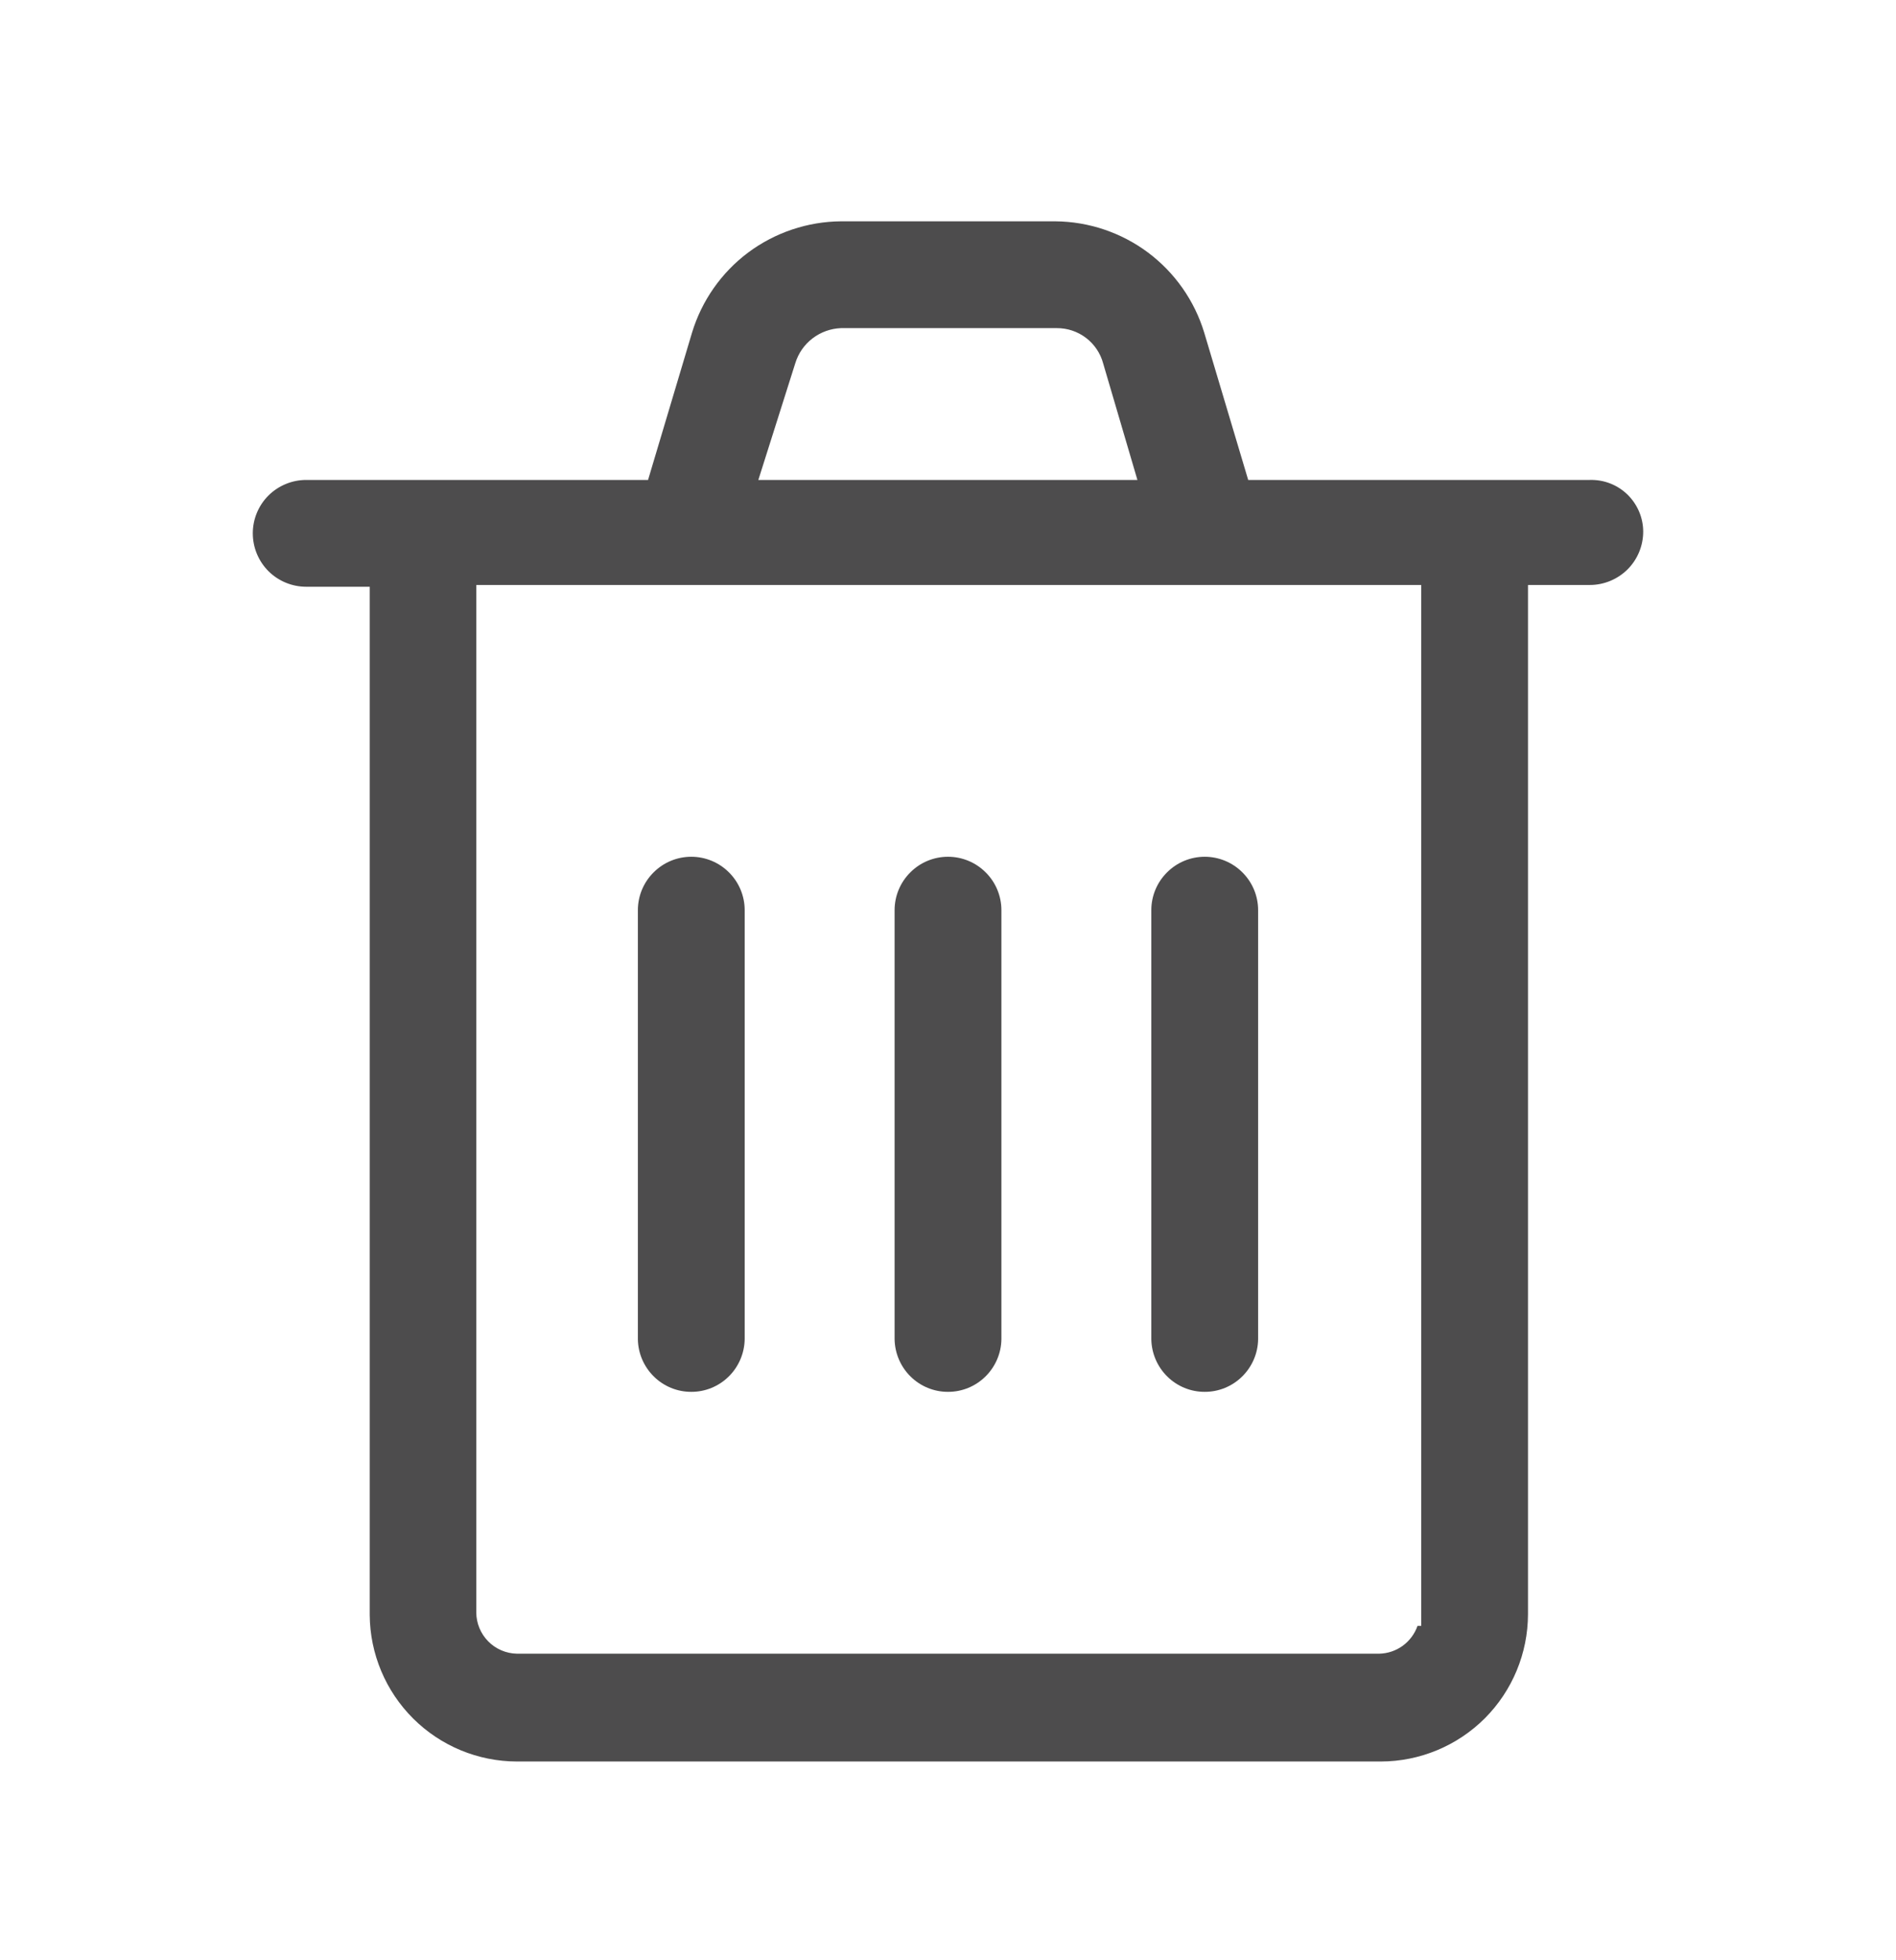 <svg width="30" height="31" viewBox="0 0 30 31" fill="none" xmlns="http://www.w3.org/2000/svg">
<path d="M10.938 22.011C11.16 22.012 11.373 21.924 11.531 21.768C11.689 21.612 11.779 21.401 11.783 21.179V14.394C11.783 14.17 11.694 13.955 11.535 13.797C11.377 13.638 11.162 13.549 10.938 13.549C10.714 13.549 10.499 13.638 10.341 13.797C10.182 13.955 10.093 14.17 10.093 14.394V21.179C10.096 21.401 10.187 21.612 10.345 21.768C10.503 21.924 10.716 22.012 10.938 22.011Z" fill="#4D4C4D"/>
<path d="M15 22.011C15.222 22.012 15.435 21.924 15.593 21.768C15.751 21.612 15.842 21.401 15.845 21.179V14.394C15.845 14.17 15.756 13.955 15.597 13.797C15.439 13.638 15.224 13.549 15 13.549C14.776 13.549 14.561 13.638 14.403 13.797C14.244 13.955 14.155 14.17 14.155 14.394V21.179C14.159 21.401 14.249 21.612 14.407 21.768C14.565 21.924 14.778 22.012 15 22.011Z" fill="#4D4C4D"/>
<path d="M19.062 22.011C19.284 22.012 19.497 21.924 19.655 21.768C19.813 21.612 19.904 21.401 19.907 21.179V14.394C19.907 14.17 19.818 13.955 19.659 13.797C19.501 13.638 19.286 13.549 19.062 13.549C18.838 13.549 18.623 13.638 18.465 13.797C18.306 13.955 18.217 14.17 18.217 14.394V21.179C18.221 21.401 18.311 21.612 18.469 21.768C18.627 21.924 18.84 22.012 19.062 22.011Z" fill="#4D4C4D"/>
<path d="M25.155 7.59H19.75L19.054 5.26C18.9 4.754 18.588 4.31 18.164 3.993C17.74 3.677 17.226 3.504 16.697 3.5H13.307C12.778 3.504 12.264 3.677 11.839 3.993C11.415 4.31 11.104 4.754 10.95 5.26L10.254 7.59H4.845C4.621 7.59 4.406 7.679 4.247 7.837C4.089 7.995 4 8.21 4 8.434C4 8.658 4.089 8.873 4.247 9.032C4.406 9.19 4.621 9.279 4.845 9.279H5.85V25.539C5.854 26.155 6.102 26.744 6.538 27.178C6.974 27.612 7.564 27.856 8.18 27.857H21.848C22.465 27.856 23.057 27.61 23.494 27.174C23.93 26.737 24.176 26.145 24.177 25.527V9.251H25.155C25.379 9.251 25.594 9.162 25.753 9.004C25.911 8.846 26 8.631 26 8.407C26 8.297 25.977 8.189 25.934 8.088C25.891 7.988 25.828 7.896 25.75 7.82C25.671 7.744 25.578 7.684 25.476 7.645C25.374 7.605 25.265 7.587 25.155 7.59ZM12.584 5.743C12.632 5.587 12.727 5.45 12.857 5.351C12.986 5.252 13.144 5.195 13.307 5.189H16.721C16.888 5.188 17.05 5.242 17.183 5.343C17.316 5.444 17.412 5.586 17.455 5.747L17.997 7.59H11.999L12.584 5.743ZM22.488 25.712H22.429C22.385 25.838 22.303 25.948 22.195 26.027C22.087 26.105 21.958 26.149 21.824 26.152H8.18C8.009 26.149 7.845 26.079 7.725 25.957C7.605 25.835 7.537 25.671 7.536 25.5V9.251H22.488V25.712Z" fill="#4D4C4D"/>
</svg>

